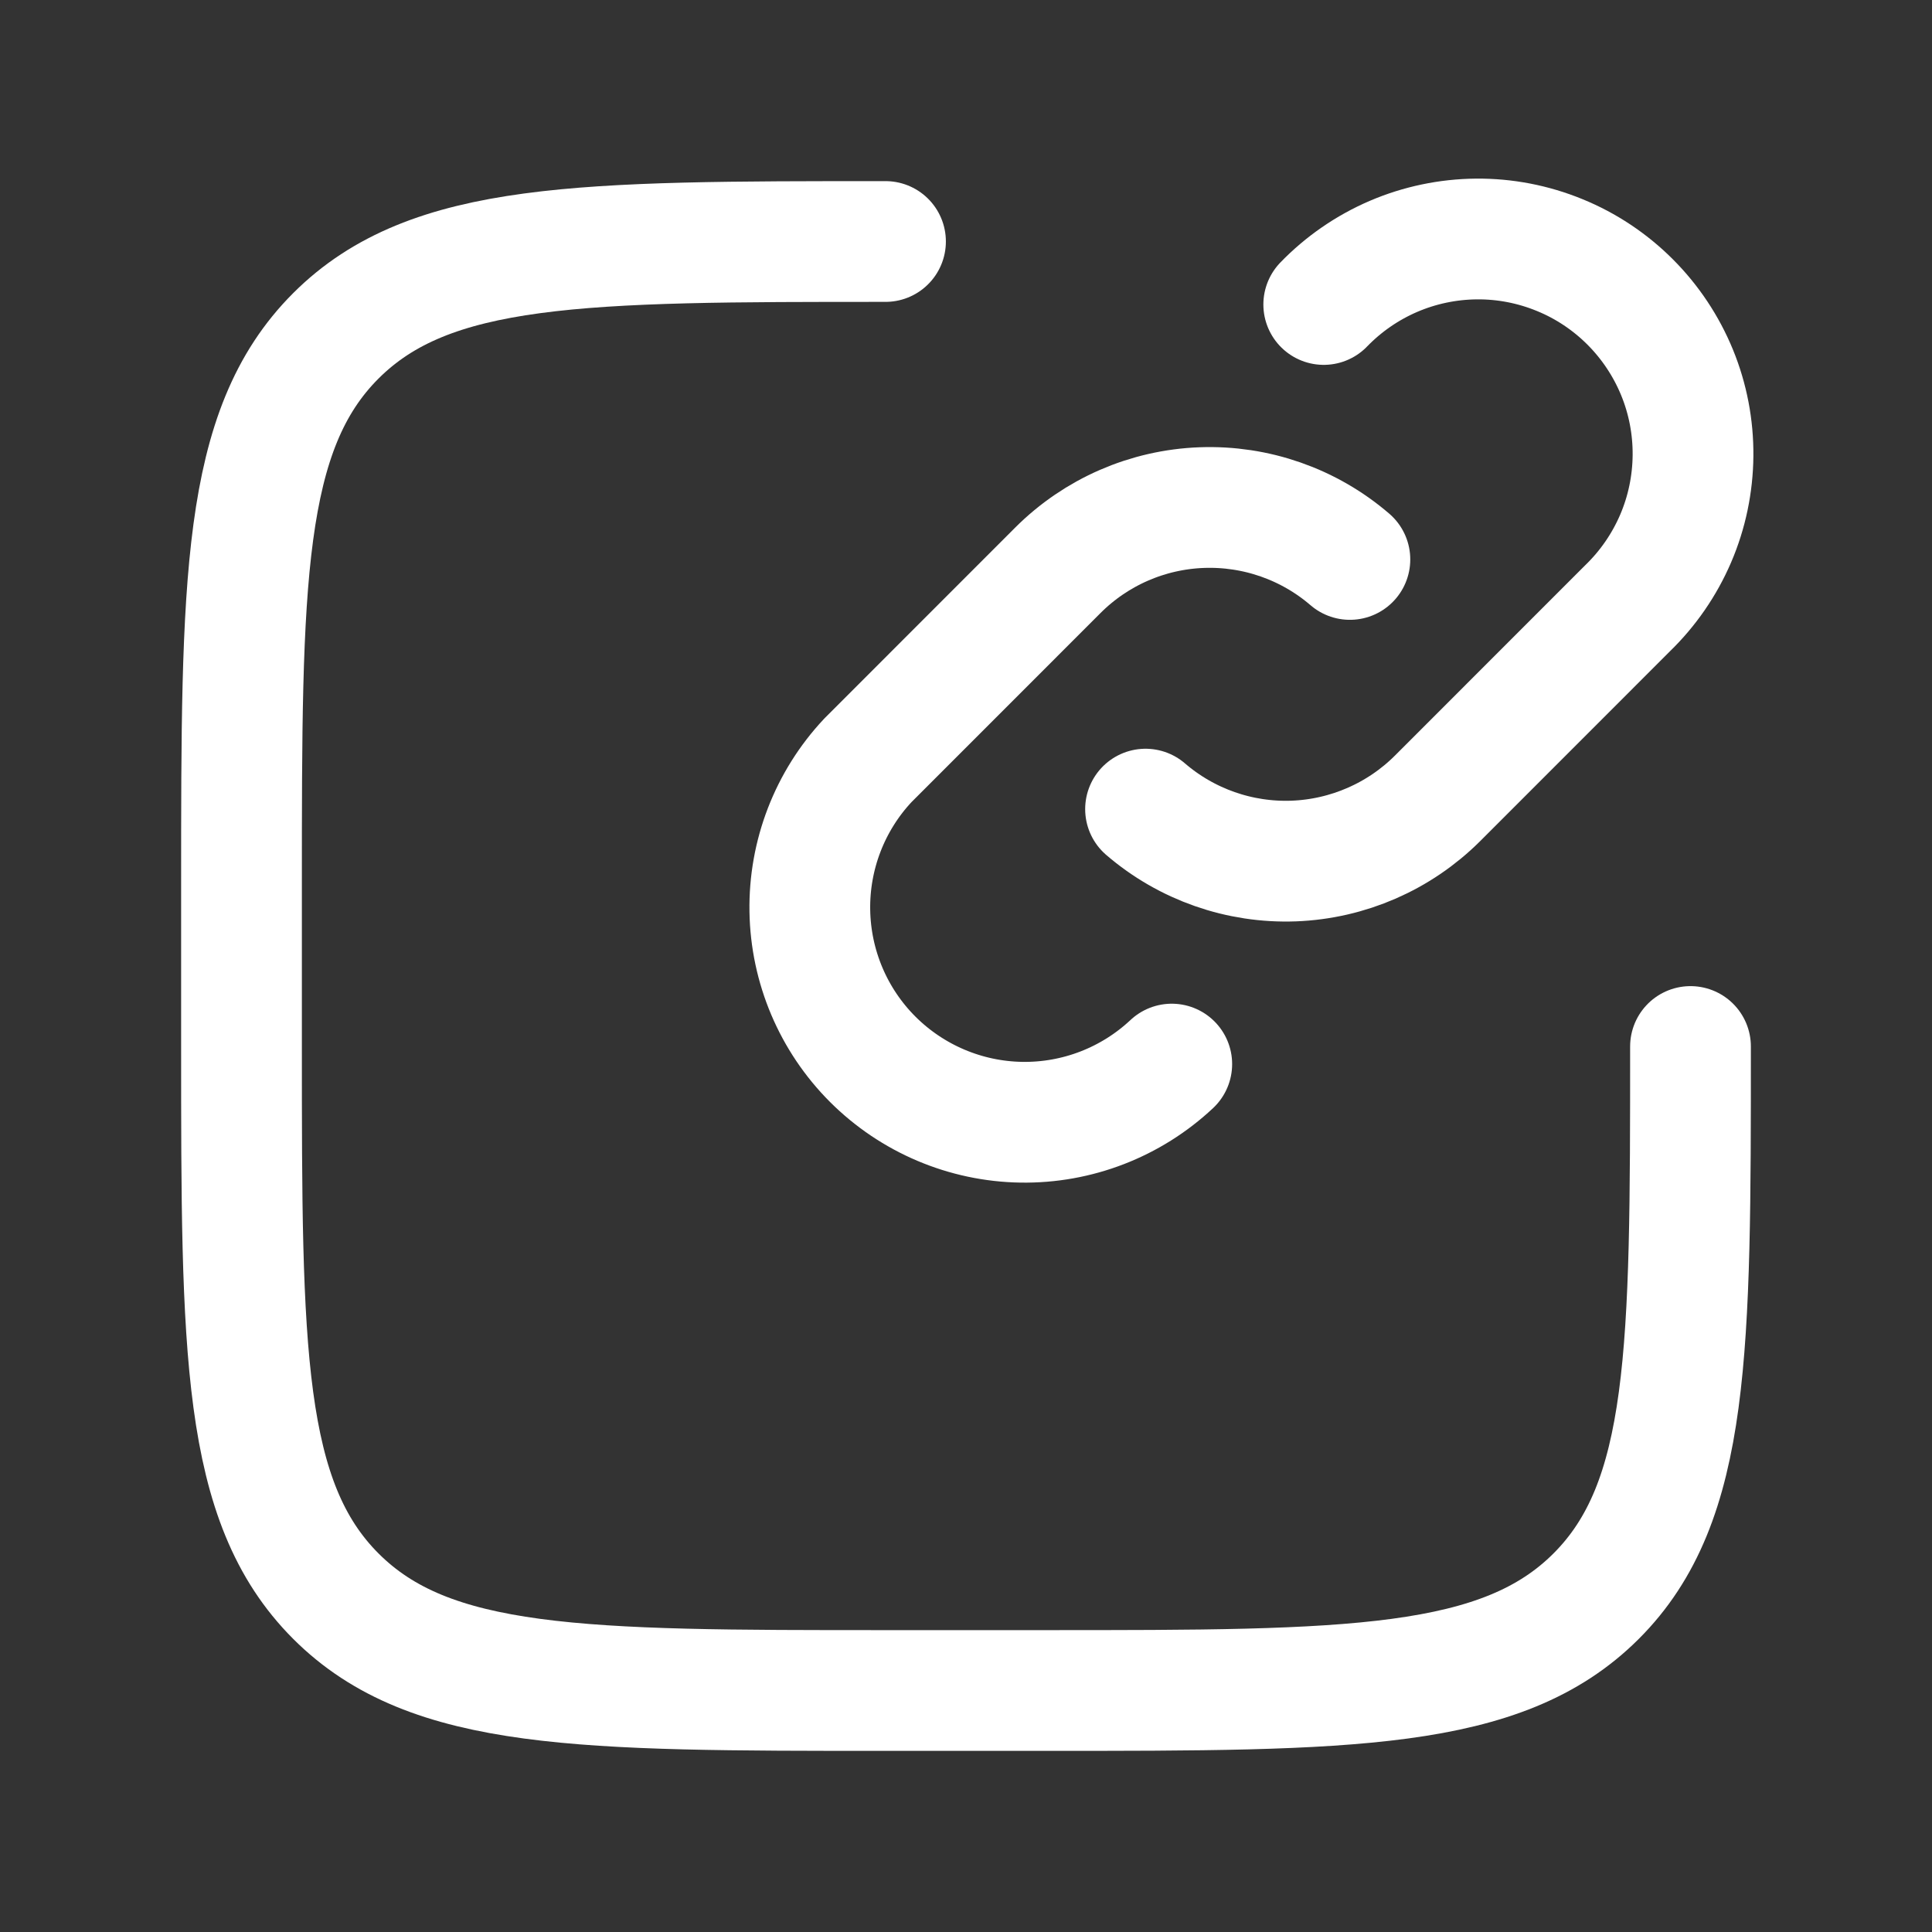 <svg width="30" height="30" viewBox="0 0 30 30" fill="none" xmlns="http://www.w3.org/2000/svg">
<rect x="0" y="0" width="30" height="30" fill="#333333" stroke="none"/>
<path d="M18.195 16.523C17.562 17.116 16.725 17.44 15.858 17.426C14.992 17.412 14.165 17.061 13.552 16.449C12.939 15.836 12.589 15.009 12.575 14.142C12.561 13.276 12.884 12.438 13.477 11.806L16.426 8.856C17.021 8.261 17.819 7.913 18.66 7.882C19.501 7.851 20.323 8.138 20.961 8.687M20.555 4.728C20.863 4.41 21.231 4.156 21.638 3.981C22.044 3.807 22.482 3.715 22.925 3.711C23.368 3.707 23.807 3.792 24.217 3.96C24.627 4.127 24.999 4.375 25.312 4.688C25.625 5.001 25.873 5.374 26.041 5.783C26.209 6.193 26.293 6.632 26.289 7.075C26.285 7.518 26.194 7.956 26.019 8.363C25.844 8.77 25.59 9.138 25.272 9.446L22.323 12.396C21.728 12.99 20.93 13.338 20.089 13.37C19.248 13.401 18.426 13.113 17.788 12.564" stroke="white" stroke-width="1.875" stroke-linecap="round" stroke-linejoin="round"/>
<path d="M26.25 16.25C26.25 20.964 26.25 23.321 24.785 24.785C23.32 26.249 20.964 26.25 16.25 26.25H13.75C9.036 26.25 6.679 26.25 5.215 24.785C3.751 23.32 3.75 20.964 3.75 16.25V13.75C3.75 9.036 3.75 6.679 5.215 5.215C6.68 3.751 9.036 3.75 13.75 3.75" stroke="white" stroke-width="1.875" stroke-linecap="round" stroke-linejoin="round"/>
</svg>
